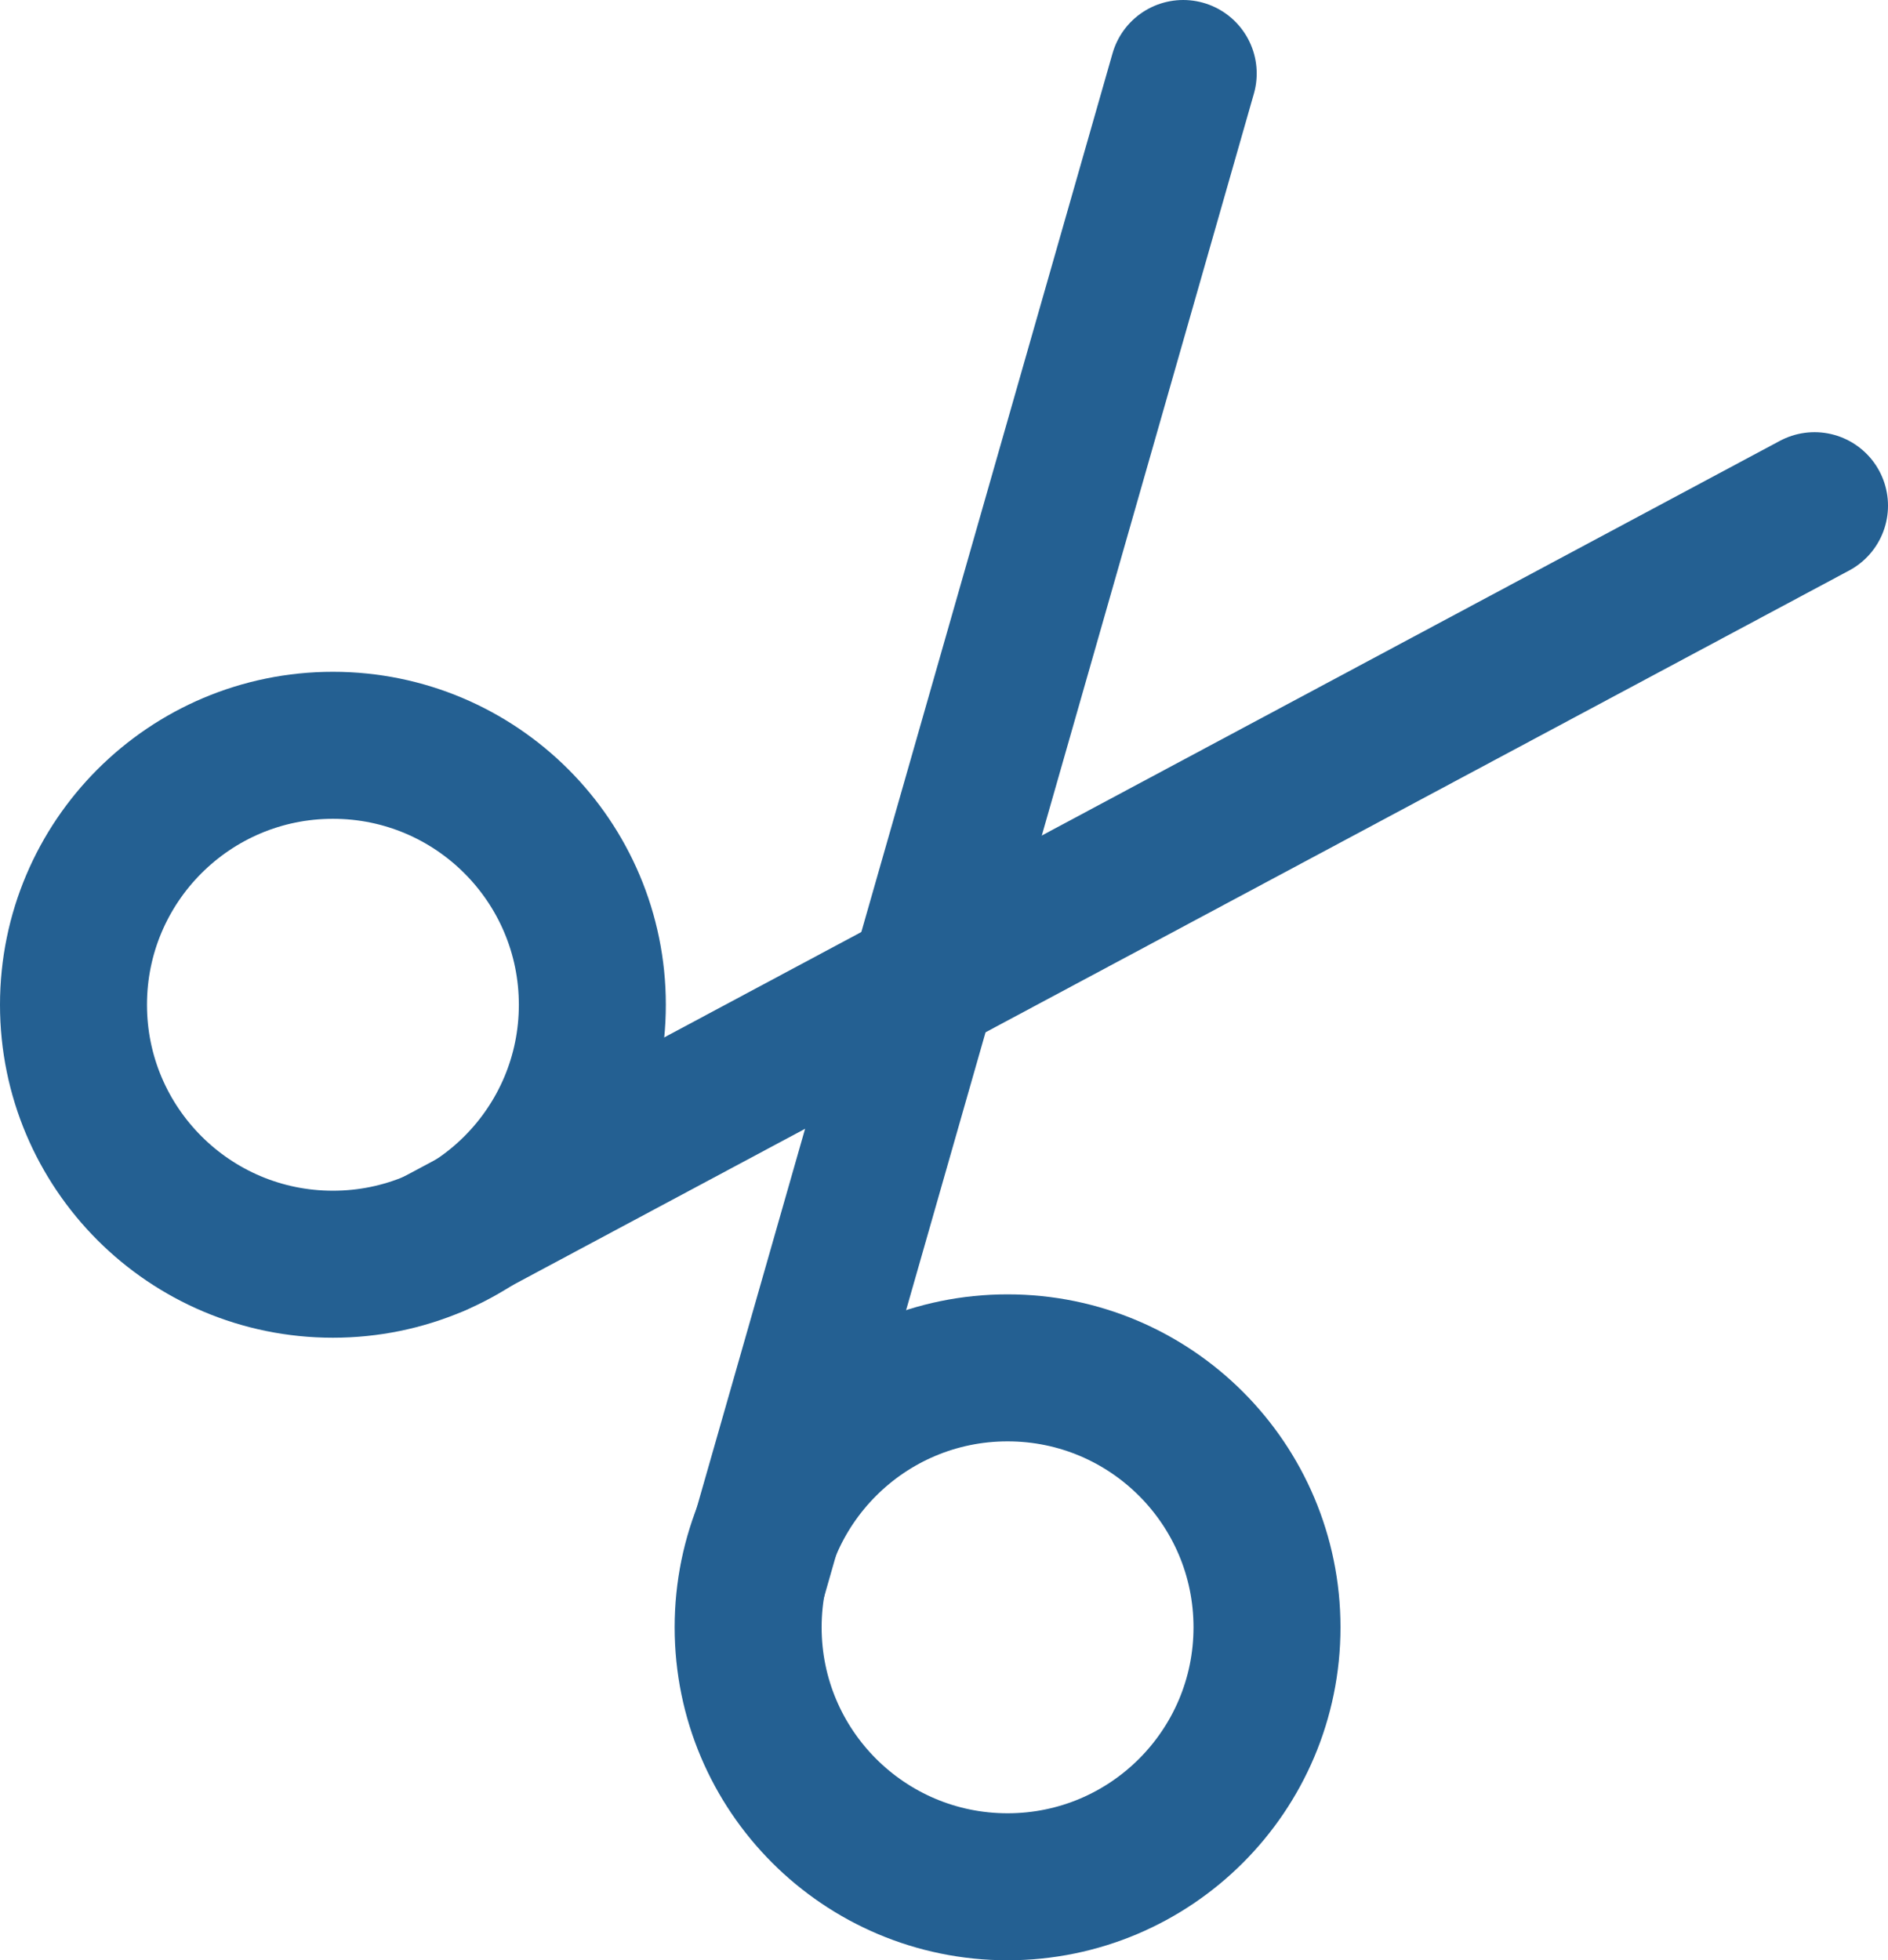 <?xml version="1.0" encoding="UTF-8"?><svg id="Ebene_2" xmlns="http://www.w3.org/2000/svg" viewBox="0 0 25.69 26.67"><defs><style>.cls-1{stroke-linecap:round;}.cls-1,.cls-2{fill:none;stroke:#246092;stroke-miterlimit:10;stroke-width:2px;}</style></defs><g id="Ebene_1-2"><circle class="cls-2" cx="4.53" cy="13.67" r="3.53"/><line class="cls-1" x1="5.93" y1="16.91" x2="24.69" y2="6.88"/><circle class="cls-2" cx="13.71" cy="22.14" r="3.53"/><line class="cls-1" x1="10.25" y1="21.46" x2="16.1" y2="1"/></g></svg>